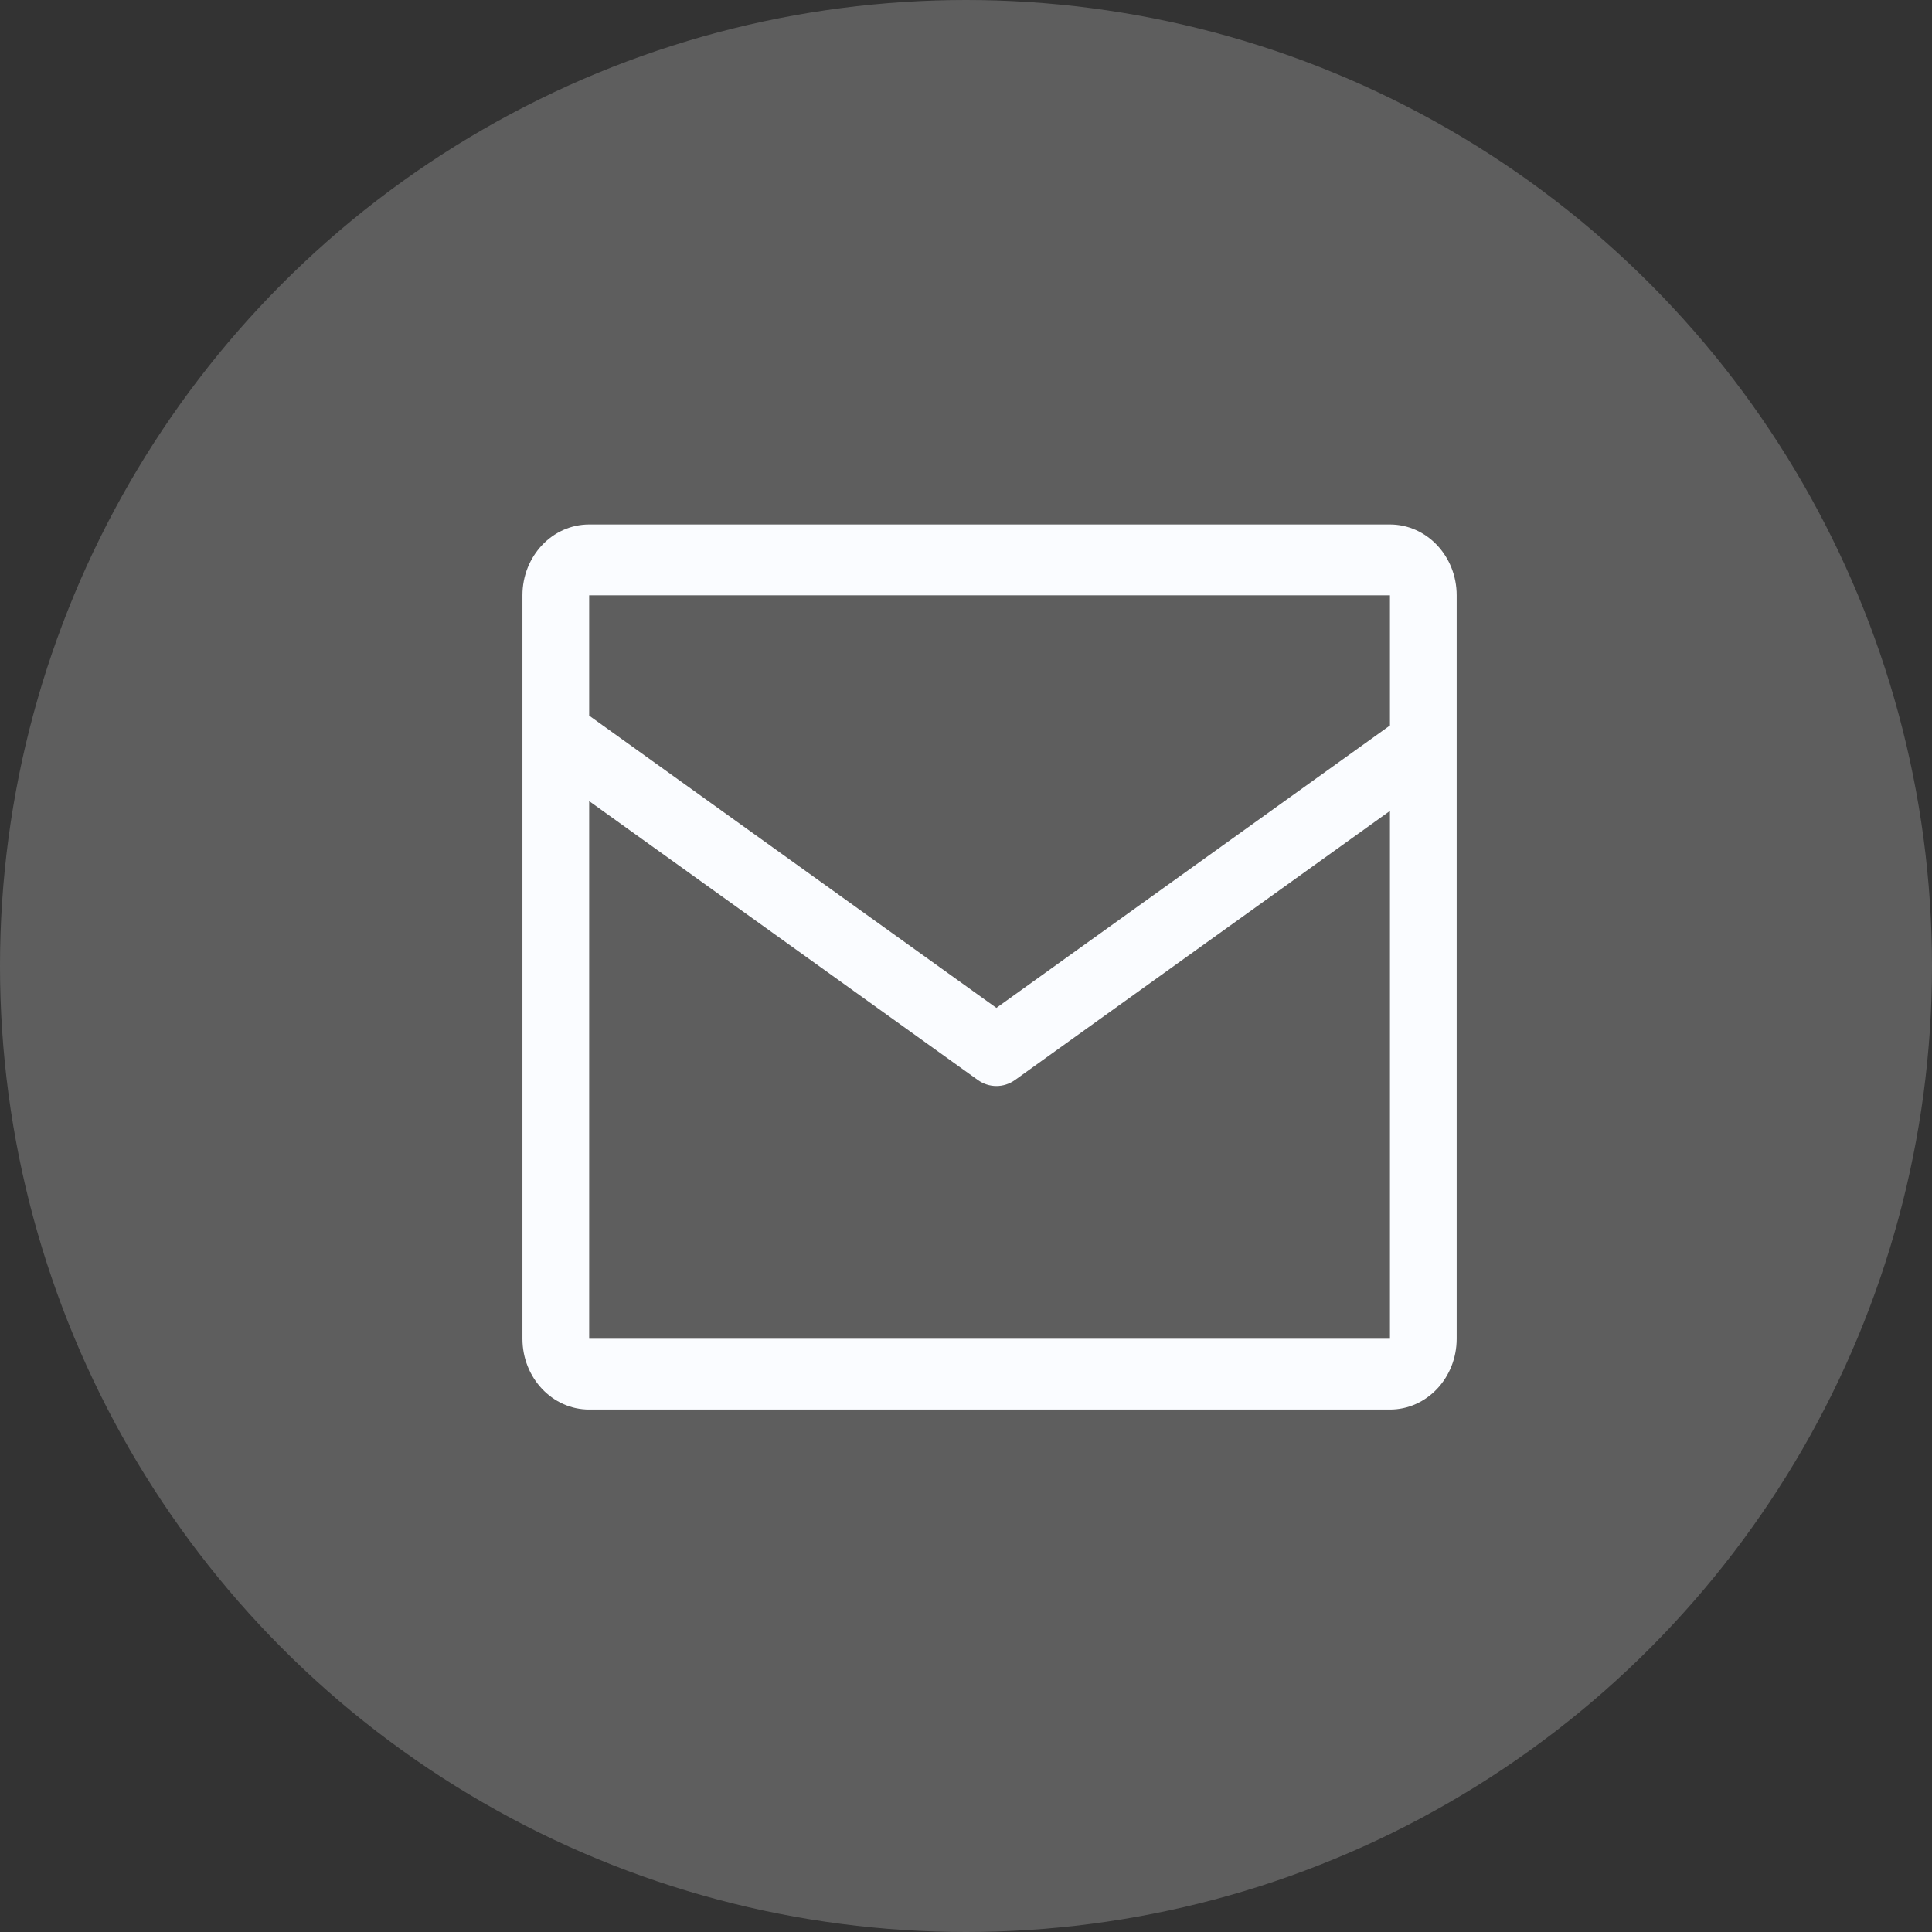 <?xml version="1.0" encoding="UTF-8"?>
<svg width="41px" height="41px" viewBox="0 0 41 41" version="1.1" xmlns="http://www.w3.org/2000/svg" xmlns:xlink="http://www.w3.org/1999/xlink">
    <rect x="0" y="0" width="41" height="41" fill="#333333" stroke="none"/>
    <title>xiaoxitongzhi</title>
    <g id="官网" stroke="none" stroke-width="1" fill="none" fill-rule="evenodd">
        <g id="关于我们" transform="translate(-405, -4184)">
            <g id="编组-5" transform="translate(405, 4055)">
                <g id="xiaoxitongzhi" transform="translate(0, 129)">
                    <circle id="椭圆形" fill="#FFFFFF" opacity="0.213" cx="20.5" cy="20.5" r="20.5"></circle>
                    <path d="M29.497,11.13 L12.503,11.13 C11.721,11.13 11.087,11.803 11.087,12.633 L11.087,28.41 C11.087,29.24 11.721,29.913 12.503,29.913 L29.497,29.913 C30.279,29.913 30.913,29.24 30.913,28.41 L30.913,12.633 C30.913,11.803 30.279,11.13 29.497,11.13 Z M29.497,12.633 L29.497,15.396 L21.145,21.389 L12.503,15.187 L12.503,12.633 L29.497,12.633 Z M12.503,28.41 L12.503,17.001 L20.749,22.918 C20.988,23.09 21.302,23.09 21.542,22.918 L29.497,17.209 L29.497,28.41 L12.503,28.41 Z" id="形状" fill="#FAFCFF" fill-rule="nonzero"></path>
                </g>
            </g>
        </g>
    </g>
</svg>